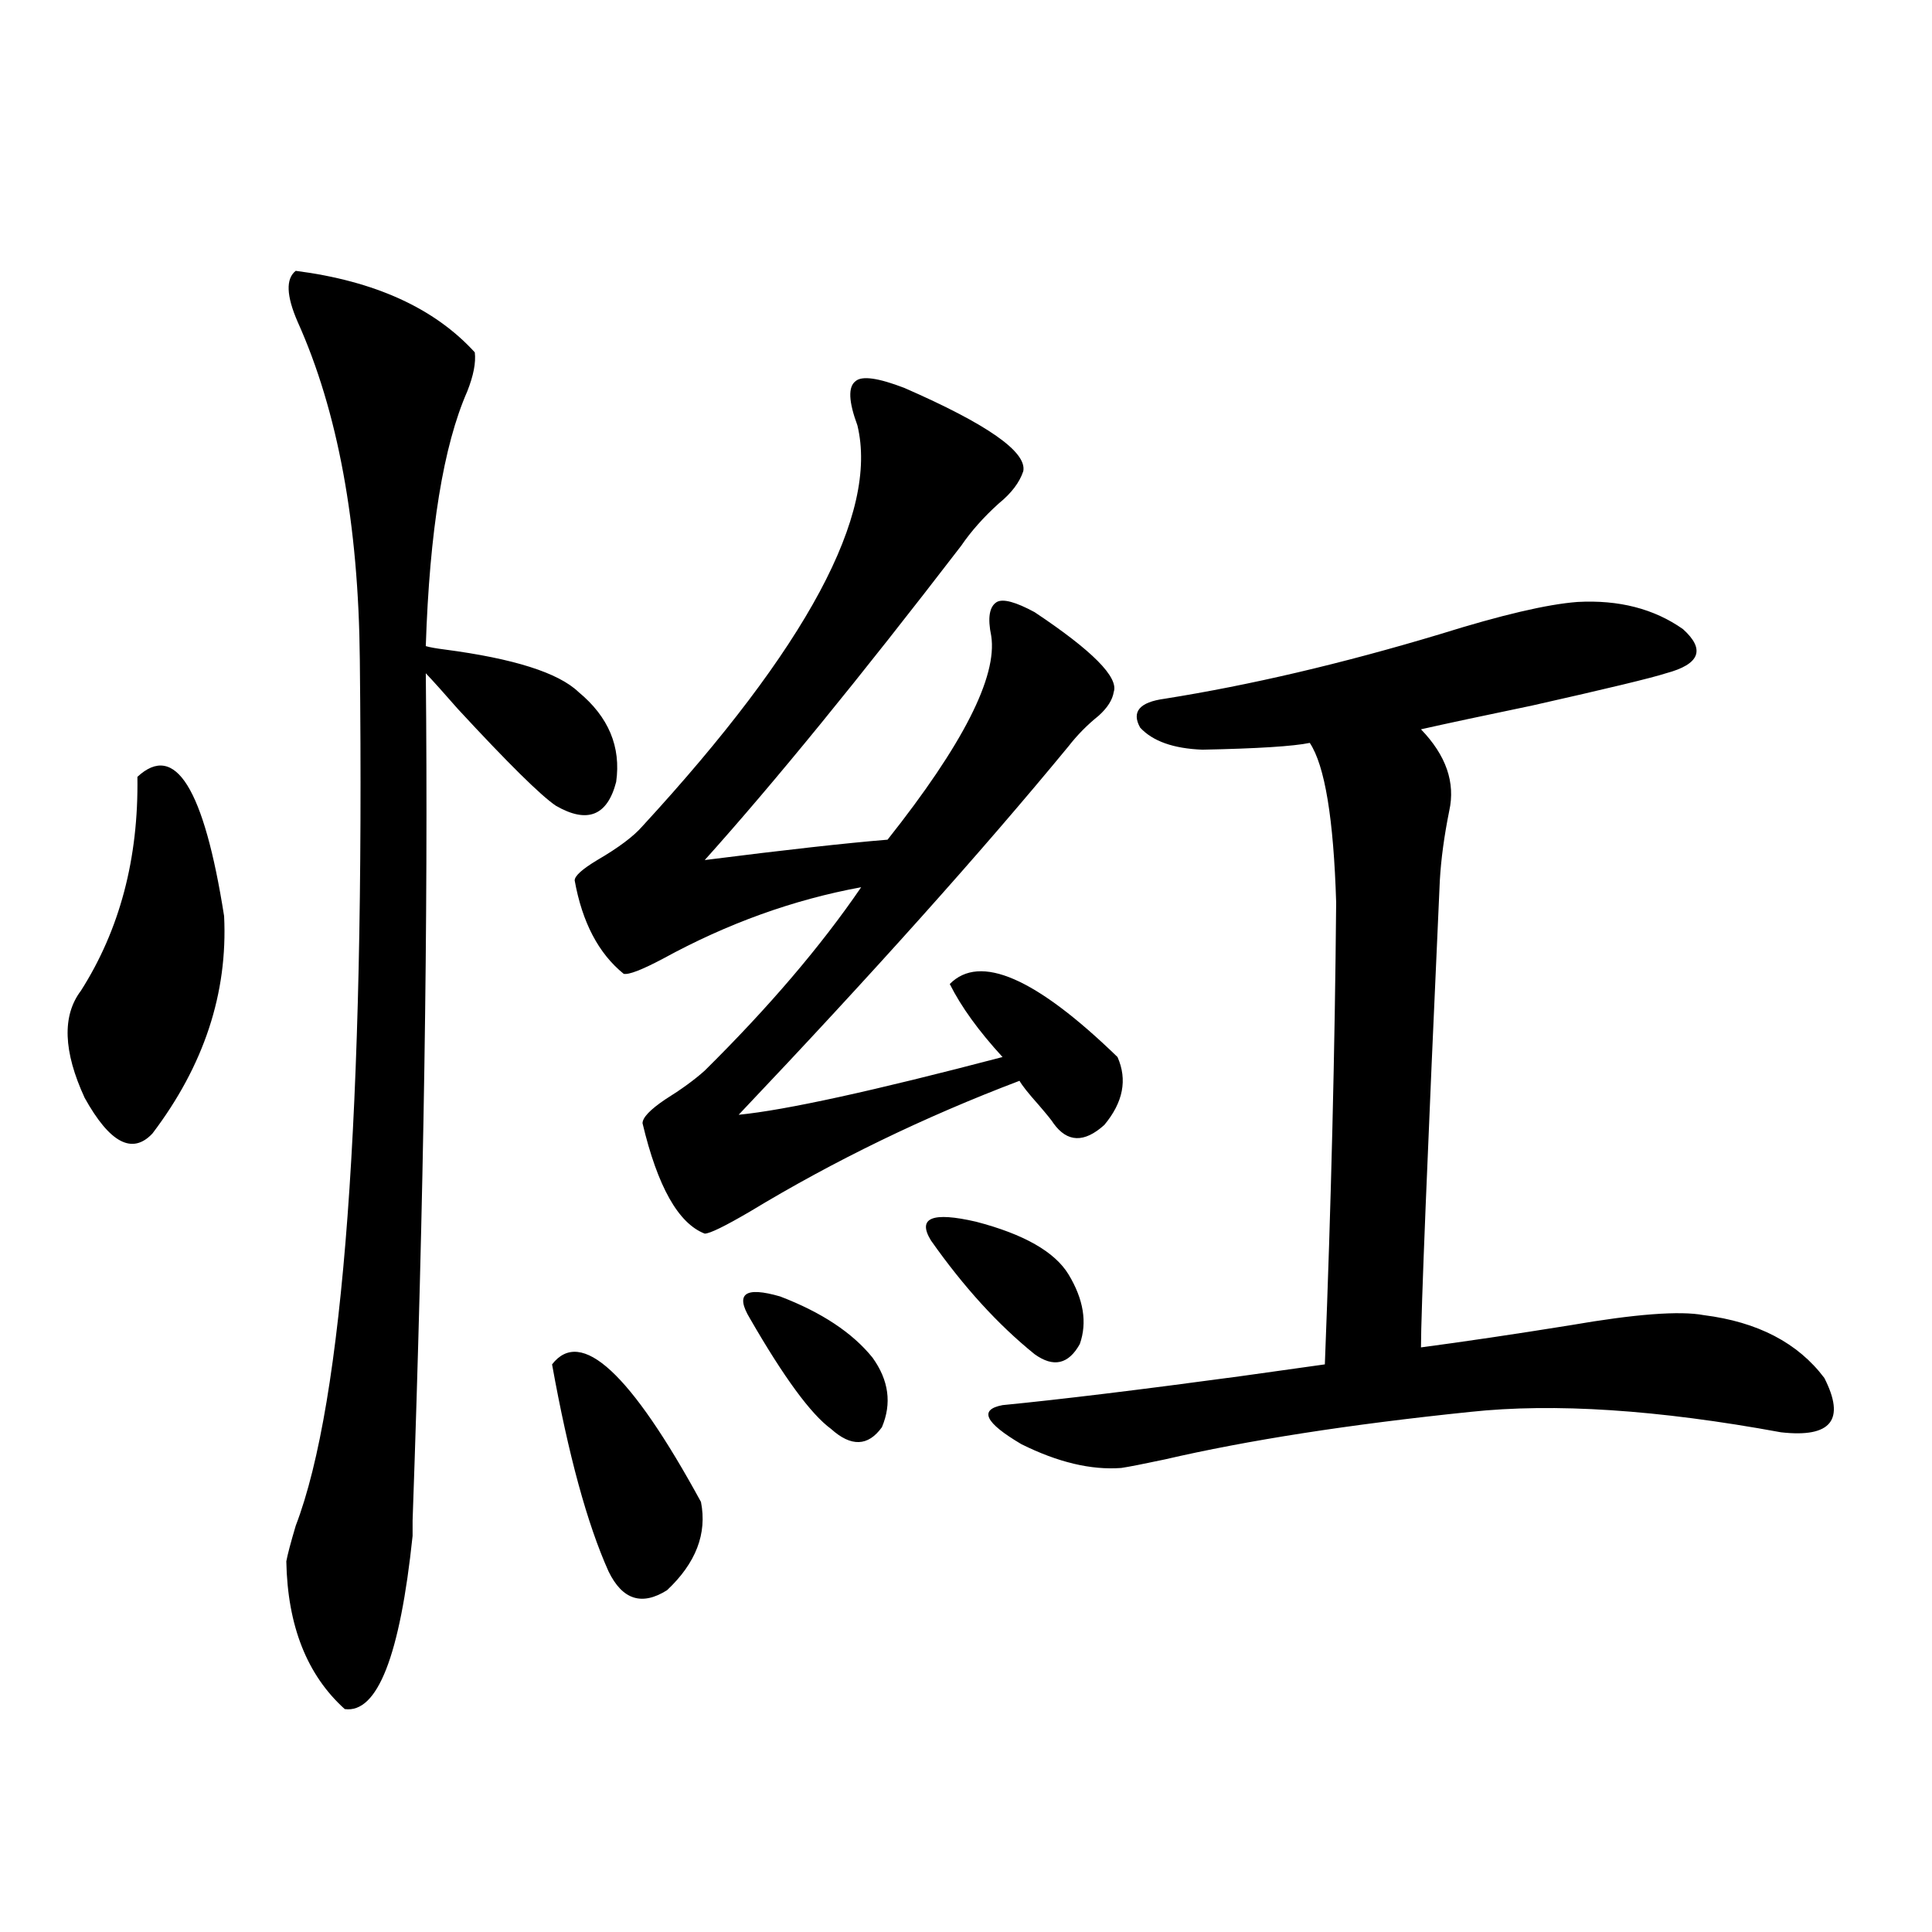 <?xml version="1.0" encoding="utf-8"?>
<!-- Generator: Adobe Illustrator 16.0.0, SVG Export Plug-In . SVG Version: 6.00 Build 0)  -->
<!DOCTYPE svg PUBLIC "-//W3C//DTD SVG 1.1//EN" "http://www.w3.org/Graphics/SVG/1.1/DTD/svg11.dtd">
<svg version="1.1" id="图层_1" xmlns="http://www.w3.org/2000/svg" xmlns:xlink="http://www.w3.org/1999/xlink" x="0px" y="0px"
	 width="1000px" height="1000px" viewBox="0 0 1000 1000" enable-background="new 0 0 1000 1000" xml:space="preserve">
<path d="M71.12,402.098c19.512-18.154,34.466,5.864,44.877,72.07c1.951,39.854-10.411,77.344-37.072,112.5
	c-10.411,11.138-22.118,4.985-35.121-18.457c-11.066-24.019-11.707-42.476-1.951-55.371
	C62.005,481.199,71.761,444.285,71.12,402.098z M153.069,140.184c40.975,5.273,71.858,19.336,92.681,42.188
	c0.641,5.273-0.655,12.017-3.902,20.215c-12.362,28.125-19.512,72.07-21.463,131.836c1.951,0.591,5.198,1.182,9.756,1.758
	c35.762,4.697,58.855,12.017,69.267,21.973c15.609,12.896,22.104,28.428,19.512,46.582c-4.558,17.578-14.969,21.685-31.219,12.305
	c-7.805-5.273-24.725-21.973-50.73-50.098c-7.164-8.198-12.683-14.351-16.585-18.457c1.296,125.396-0.976,271.582-6.829,438.574
	v7.91c-6.509,62.101-18.216,91.983-35.121,89.648c-19.512-17.578-29.603-43.066-30.243-76.465c0.641-3.516,2.271-9.668,4.878-18.457
	c24.71-64.448,35.762-213.862,33.17-448.242c-0.655-70.313-11.387-128.608-32.194-174.902
	C148.191,153.079,147.856,144.29,153.069,140.184z M285.749,706.199c14.954-19.336,40.64,4.395,77.071,71.191
	c3.247,16.411-2.606,31.641-17.561,45.703c-13.018,8.199-23.094,4.985-30.243-9.668C303.95,788.816,294.194,753.084,285.749,706.199
	z M468.184,200.828c42.926,18.76,63.413,33.11,61.462,43.066c-1.951,5.864-6.188,11.426-12.683,16.699
	c-7.805,7.031-14.313,14.365-19.512,21.973c-52.682,68.555-96.918,122.759-132.68,162.598c41.615-5.273,73.169-8.789,94.632-10.547
	c39.023-49.219,56.904-84.375,53.657-105.469c-1.951-9.365-0.976-15.229,2.927-17.578c3.247-1.758,9.756,0,19.512,5.273
	c29.908,19.927,43.566,33.701,40.975,41.309c-0.655,4.106-3.262,8.213-7.805,12.305c-5.854,4.697-11.066,9.971-15.609,15.82
	C508.183,440.77,451.264,504.354,382.332,577c24.055-2.334,69.587-12.305,136.582-29.883
	c-12.362-13.472-21.463-26.064-27.316-37.793c15.609-15.82,44.542-3.213,86.827,37.793c5.198,11.729,2.927,23.442-6.829,35.156
	c-10.411,9.38-19.191,9.092-26.341-0.879c-0.655-1.167-3.262-4.395-7.805-9.668c-5.213-5.85-8.46-9.956-9.756-12.305
	c-49.435,18.76-95.942,41.309-139.509,67.676c-13.018,7.622-20.822,11.426-23.414,11.426c-13.658-5.273-24.39-24.307-32.194-57.129
	c0-2.925,3.902-7.031,11.707-12.305c8.445-5.273,15.274-10.244,20.487-14.941c33.17-32.808,60.151-64.448,80.974-94.922
	c-35.121,6.455-69.267,18.76-102.437,36.914c-11.066,5.864-17.896,8.501-20.487,7.91c-13.018-10.547-21.463-26.655-25.365-48.34
	c0-2.334,3.902-5.85,11.707-10.547c11.052-6.44,18.856-12.305,23.414-17.578c85.196-92.573,122.269-161.719,111.217-207.422
	c-4.558-12.305-4.878-19.912-0.976-22.852C446.065,194.388,454.525,195.555,468.184,200.828z M388.186,682.469
	c-7.805-12.881-2.606-16.699,15.609-11.426c21.463,8.213,37.393,18.76,47.804,31.641c8.445,11.729,10.076,23.73,4.878,36.035
	c-7.164,9.971-15.944,10.259-26.341,0.879C419.725,731.99,405.746,712.942,388.186,682.469z M481.842,642.039
	c-7.164-11.714,0.641-14.941,23.414-9.668c24.71,6.455,40.64,15.532,47.804,27.246c7.805,12.896,9.756,24.912,5.854,36.035
	c-5.854,10.547-13.658,12.305-23.414,5.273C516.628,685.696,498.747,666.072,481.842,642.039z M816.468,311.57
	c21.463-1.167,39.664,3.516,54.633,14.063c11.707,10.547,8.78,18.169-8.78,22.852c-7.164,2.349-30.243,7.91-69.267,16.699
	c-25.365,5.273-44.557,9.38-57.56,12.305c13.003,13.486,17.881,27.549,14.634,42.188c-2.606,12.896-4.237,24.912-4.878,36.035
	c-6.509,143.564-9.756,224.121-9.756,241.699c22.104-2.925,47.804-6.729,77.071-11.426c33.811-5.85,56.904-7.607,69.267-5.273
	c27.957,3.516,48.779,14.365,62.438,32.52c11.052,21.685,3.567,31.064-22.438,28.125c-63.748-11.714-117.405-15.229-160.972-10.547
	c-62.438,6.455-115.119,14.653-158.045,24.609c-11.066,2.349-18.536,3.818-22.438,4.395c-15.609,1.182-32.85-2.925-51.706-12.305
	c-18.871-11.123-22.118-17.866-9.756-20.215c29.908-2.925,70.883-7.91,122.924-14.941c20.808-2.925,35.441-4.971,43.901-6.152
	c3.247-83.193,5.198-162.886,5.854-239.063c-1.311-43.354-5.854-70.889-13.658-82.617c-8.46,1.758-26.996,2.939-55.608,3.516
	c-14.969-0.576-25.7-4.395-32.194-11.426c-4.558-8.198-0.335-13.184,12.683-14.941c44.222-7.031,91.705-18.154,142.436-33.398
	C777.109,318.313,800.858,312.752,816.468,311.57z"/>
</svg>
